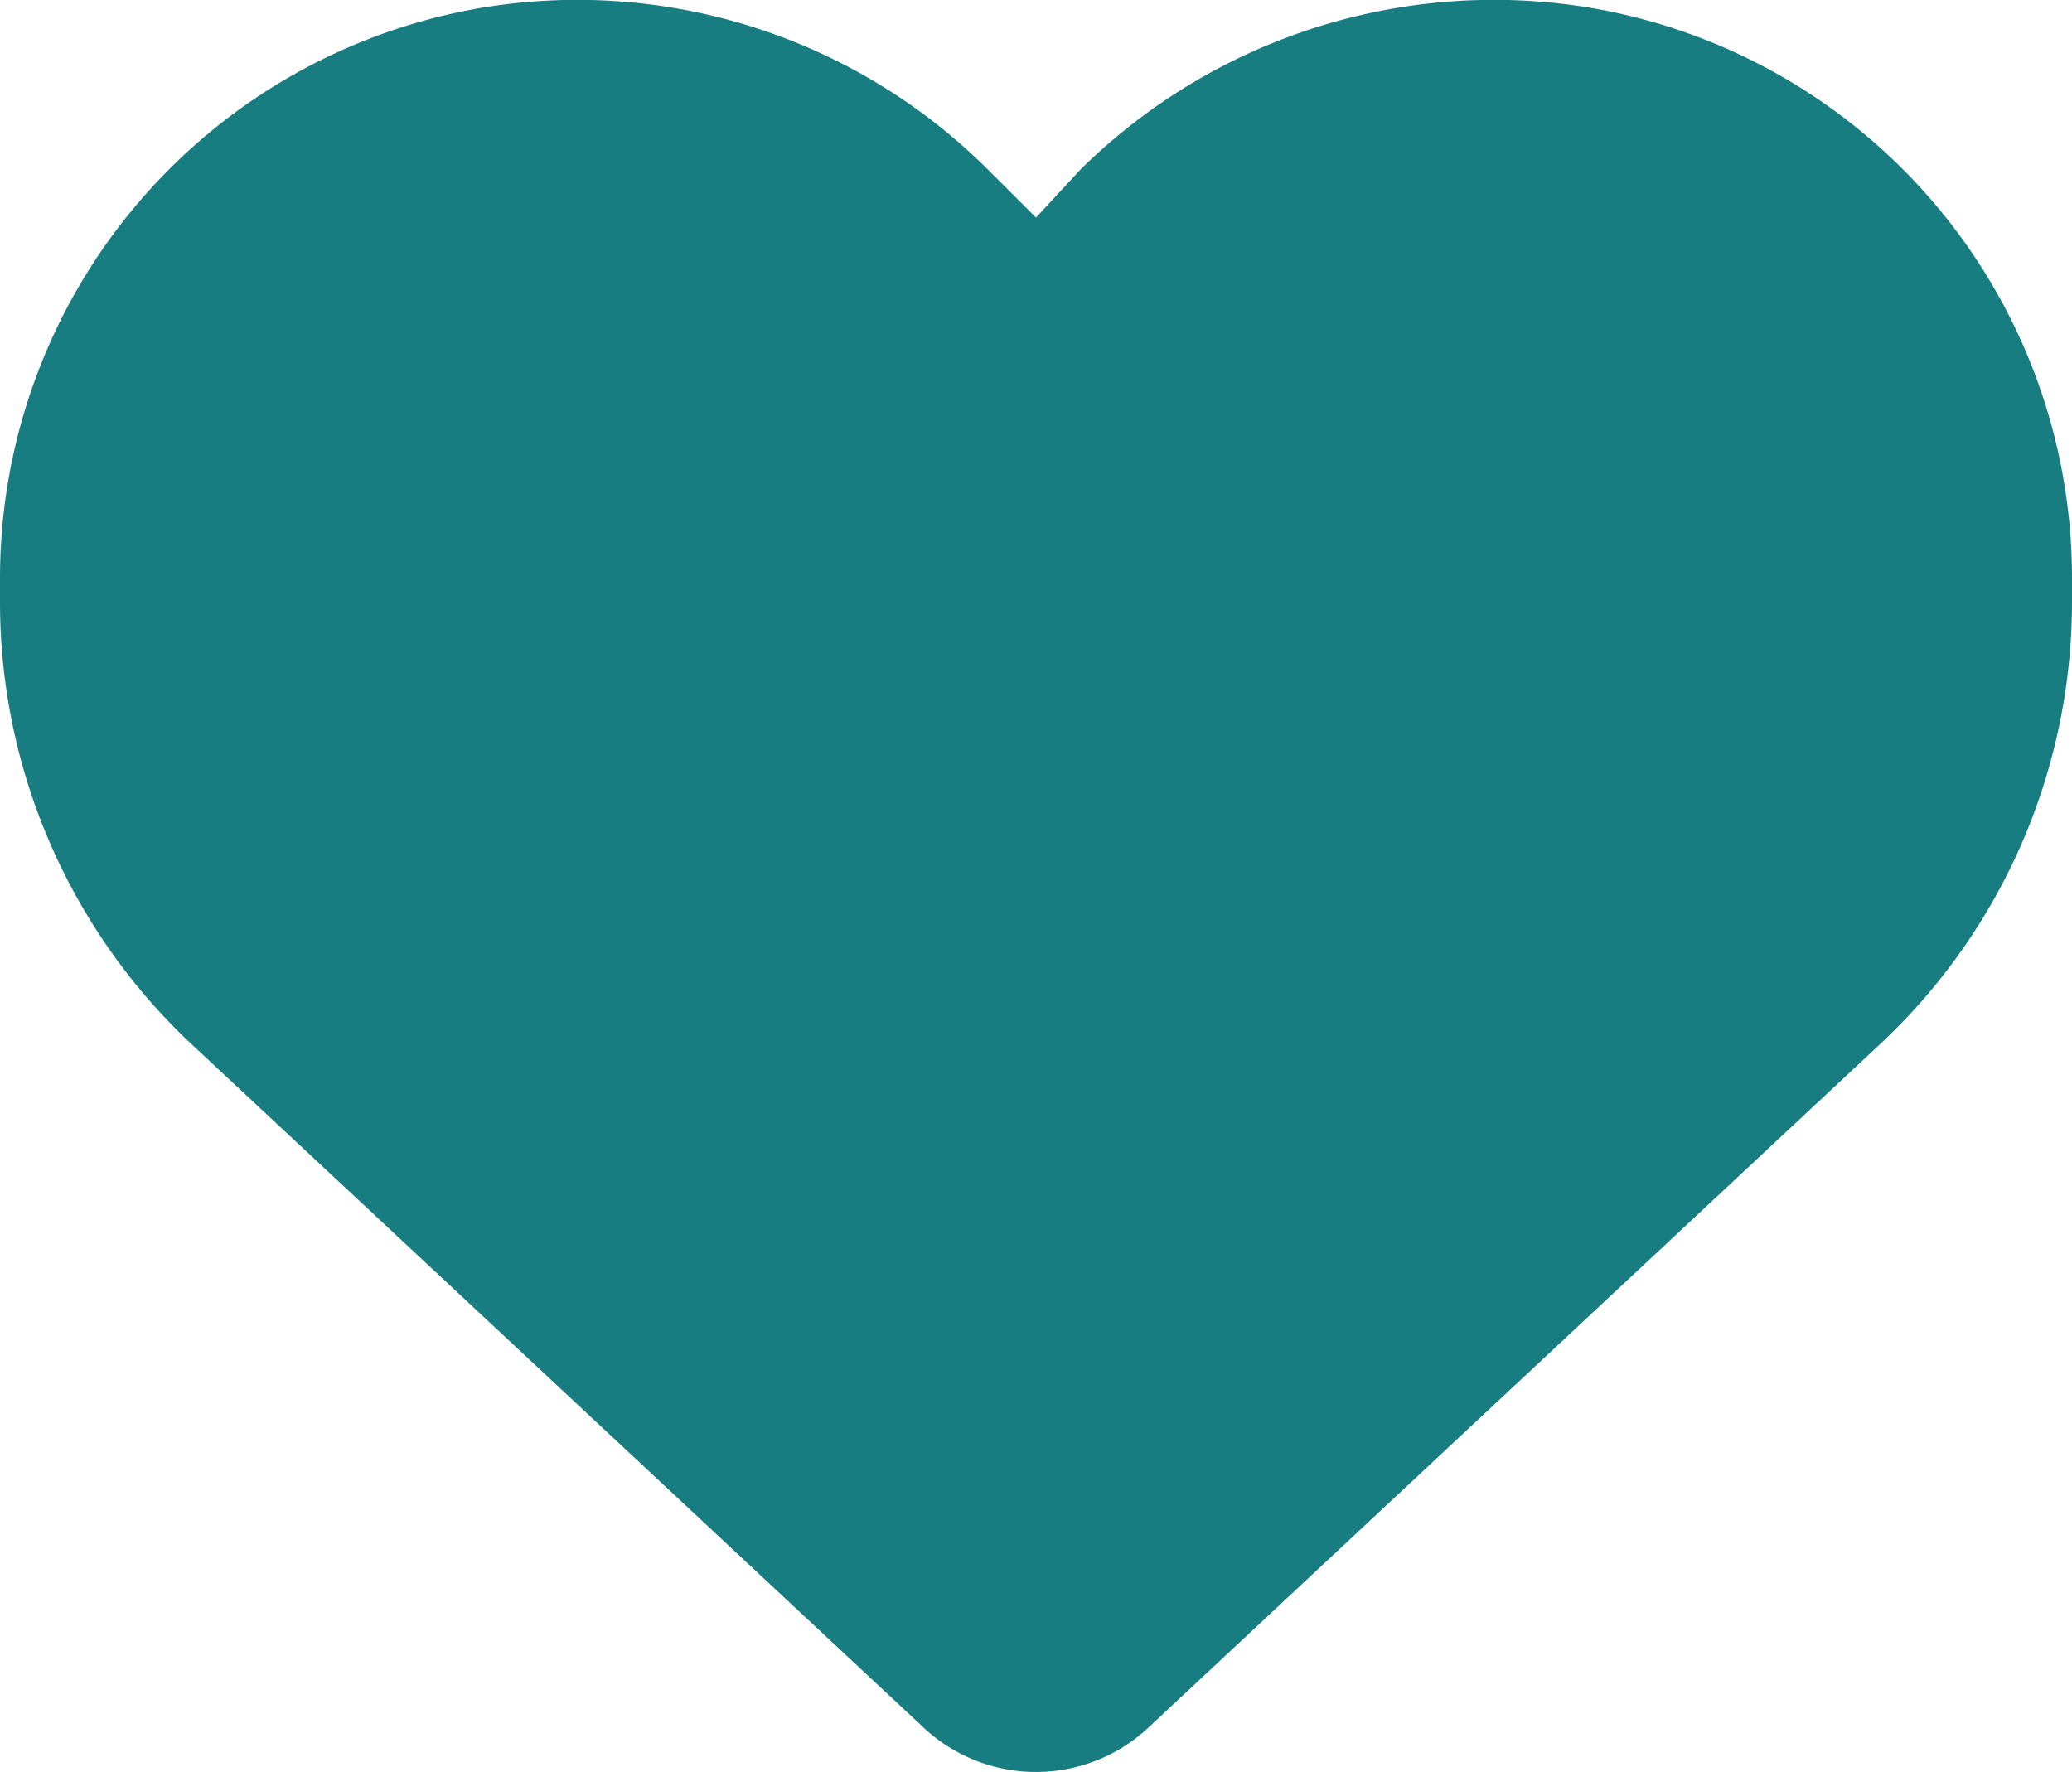 <svg xmlns="http://www.w3.org/2000/svg" width="22" height="18.814" viewBox="0 0 22 18.814">
  <path id="パス_352" data-name="パス 352" d="M0-11.047V-11.3a6.141,6.141,0,0,1,5.13-6.059,6.174,6.174,0,0,1,5.354,1.715l.516.515.477-.515a6.251,6.251,0,0,1,5.393-1.715A6.14,6.14,0,0,1,22-11.3v.249a6.428,6.428,0,0,1-2.045,4.705L12.19.907A1.744,1.744,0,0,1,11,1.375,1.744,1.744,0,0,1,9.81.907L2.045-6.342A6.434,6.434,0,0,1,0-11.047Z" transform="translate(0 17.439)" fill="#187d81"/>
</svg>

